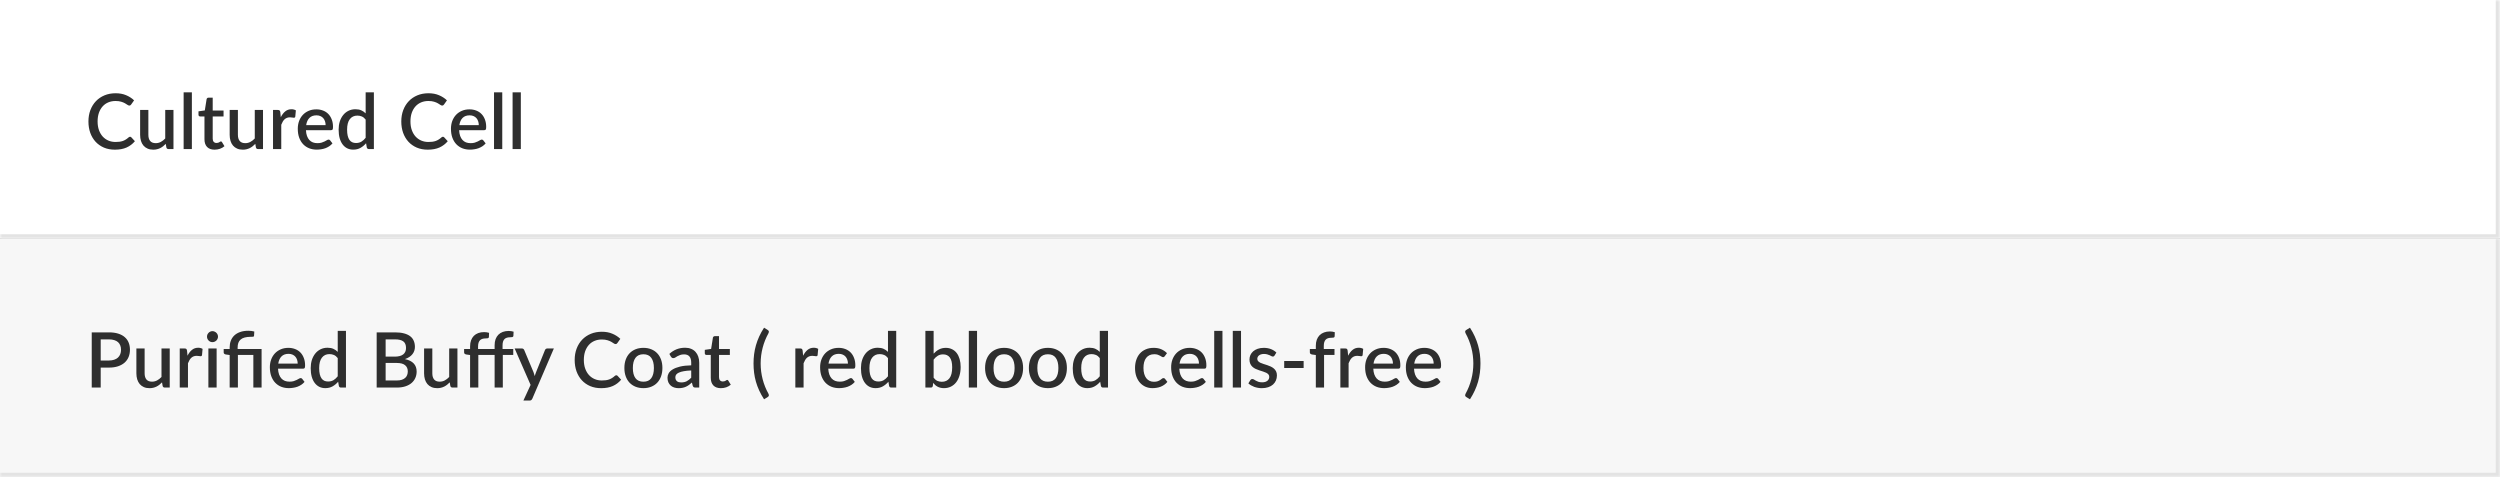 <svg width="587" height="112" viewBox="0 0 587 112" fill="none" xmlns="http://www.w3.org/2000/svg">
<rect x="0" y="0" width="587" height="112" fill="#808080" stroke="none"/>
<mask id="path-1-inside-1_27_1448" fill="white">
<path d="M0 0H587V56H0V0Z"/>
</mask>
<path d="M0 0H587V56H0V0Z" fill="white"/>
<path d="M30.539 32.111C30.653 32.111 30.752 32.156 30.836 32.246L31.673 33.155C31.145 33.791 30.497 34.283 29.729 34.631C28.961 34.973 28.043 35.144 26.975 35.144C26.027 35.144 25.169 34.982 24.401 34.658C23.639 34.328 22.988 33.872 22.448 33.29C21.908 32.702 21.491 32.003 21.197 31.193C20.909 30.383 20.765 29.492 20.765 28.52C20.765 27.548 20.918 26.657 21.224 25.847C21.536 25.031 21.971 24.332 22.529 23.75C23.093 23.162 23.765 22.706 24.545 22.382C25.331 22.058 26.195 21.896 27.137 21.896C28.073 21.896 28.898 22.049 29.612 22.355C30.332 22.655 30.956 23.057 31.484 23.561L30.791 24.542C30.743 24.608 30.686 24.665 30.62 24.713C30.554 24.761 30.464 24.785 30.35 24.785C30.23 24.785 30.092 24.731 29.936 24.623C29.786 24.509 29.591 24.386 29.351 24.254C29.117 24.116 28.82 23.993 28.46 23.885C28.106 23.771 27.662 23.714 27.128 23.714C26.51 23.714 25.943 23.822 25.427 24.038C24.911 24.254 24.467 24.569 24.095 24.983C23.723 25.397 23.432 25.901 23.222 26.495C23.018 27.089 22.916 27.764 22.916 28.52C22.916 29.282 23.024 29.963 23.24 30.563C23.456 31.157 23.753 31.661 24.131 32.075C24.509 32.483 24.953 32.795 25.463 33.011C25.973 33.227 26.522 33.335 27.11 33.335C27.47 33.335 27.791 33.317 28.073 33.281C28.361 33.239 28.625 33.176 28.865 33.092C29.105 33.002 29.33 32.891 29.54 32.759C29.756 32.627 29.969 32.465 30.179 32.273C30.299 32.165 30.419 32.111 30.539 32.111ZM40.731 25.82V35H39.562C39.303 35 39.139 34.877 39.066 34.631L38.922 33.776C38.73 33.98 38.526 34.166 38.31 34.334C38.1 34.502 37.876 34.646 37.636 34.766C37.395 34.886 37.138 34.979 36.861 35.045C36.592 35.111 36.3 35.144 35.989 35.144C35.484 35.144 35.041 35.06 34.657 34.892C34.273 34.724 33.949 34.487 33.684 34.181C33.426 33.875 33.231 33.509 33.099 33.083C32.968 32.651 32.901 32.177 32.901 31.661V25.82H34.837V31.661C34.837 32.279 34.977 32.759 35.26 33.101C35.547 33.443 35.983 33.614 36.565 33.614C36.99 33.614 37.386 33.518 37.752 33.326C38.124 33.128 38.472 32.858 38.797 32.516V25.82H40.731ZM45.052 21.68V35H43.117V21.68H45.052ZM50.384 35.144C49.622 35.144 49.034 34.931 48.62 34.505C48.212 34.073 48.008 33.467 48.008 32.687V27.341H47C46.892 27.341 46.799 27.308 46.721 27.242C46.643 27.17 46.604 27.065 46.604 26.927V26.144L48.089 25.928L48.512 23.273C48.542 23.171 48.593 23.09 48.665 23.03C48.737 22.964 48.833 22.931 48.953 22.931H49.943V25.946H52.49V27.341H49.943V32.552C49.943 32.882 50.024 33.134 50.186 33.308C50.348 33.482 50.564 33.569 50.834 33.569C50.984 33.569 51.113 33.551 51.221 33.515C51.329 33.473 51.422 33.431 51.5 33.389C51.578 33.341 51.644 33.299 51.698 33.263C51.758 33.221 51.815 33.2 51.869 33.2C51.977 33.2 52.064 33.26 52.13 33.38L52.706 34.325C52.406 34.589 52.052 34.793 51.644 34.937C51.236 35.075 50.816 35.144 50.384 35.144ZM61.755 25.82V35H60.585C60.327 35 60.162 34.877 60.09 34.631L59.946 33.776C59.754 33.98 59.55 34.166 59.334 34.334C59.124 34.502 58.899 34.646 58.659 34.766C58.419 34.886 58.161 34.979 57.885 35.045C57.615 35.111 57.324 35.144 57.012 35.144C56.508 35.144 56.064 35.06 55.68 34.892C55.296 34.724 54.972 34.487 54.708 34.181C54.45 33.875 54.255 33.509 54.123 33.083C53.991 32.651 53.925 32.177 53.925 31.661V25.82H55.86V31.661C55.86 32.279 56.001 32.759 56.283 33.101C56.571 33.443 57.006 33.614 57.588 33.614C58.014 33.614 58.41 33.518 58.776 33.326C59.148 33.128 59.496 32.858 59.82 32.516V25.82H61.755ZM65.932 27.521C66.22 26.939 66.568 26.483 66.976 26.153C67.384 25.817 67.873 25.649 68.443 25.649C68.641 25.649 68.827 25.673 69.001 25.721C69.175 25.763 69.331 25.829 69.469 25.919L69.334 27.377C69.31 27.479 69.271 27.551 69.217 27.593C69.169 27.629 69.103 27.647 69.019 27.647C68.929 27.647 68.8 27.632 68.632 27.602C68.464 27.566 68.287 27.548 68.101 27.548C67.831 27.548 67.591 27.587 67.381 27.665C67.177 27.743 66.991 27.857 66.823 28.007C66.661 28.157 66.517 28.34 66.391 28.556C66.265 28.772 66.148 29.018 66.04 29.294V35H64.105V25.82H65.23C65.434 25.82 65.575 25.859 65.653 25.937C65.731 26.009 65.785 26.138 65.815 26.324L65.932 27.521ZM76.454 29.375C76.454 29.051 76.406 28.751 76.31 28.475C76.22 28.193 76.085 27.95 75.905 27.746C75.725 27.536 75.5 27.374 75.23 27.26C74.966 27.14 74.66 27.08 74.312 27.08C73.61 27.08 73.058 27.281 72.656 27.683C72.254 28.085 71.999 28.649 71.891 29.375H76.454ZM71.837 30.563C71.861 31.085 71.942 31.538 72.08 31.922C72.218 32.3 72.401 32.615 72.629 32.867C72.863 33.119 73.139 33.308 73.457 33.434C73.781 33.554 74.141 33.614 74.537 33.614C74.915 33.614 75.242 33.572 75.518 33.488C75.794 33.398 76.034 33.302 76.238 33.2C76.442 33.092 76.616 32.996 76.76 32.912C76.904 32.822 77.036 32.777 77.156 32.777C77.312 32.777 77.432 32.837 77.516 32.957L78.065 33.668C77.837 33.938 77.579 34.166 77.291 34.352C77.003 34.538 76.697 34.691 76.373 34.811C76.049 34.925 75.716 35.006 75.374 35.054C75.032 35.108 74.699 35.135 74.375 35.135C73.739 35.135 73.148 35.03 72.602 34.82C72.062 34.604 71.591 34.289 71.189 33.875C70.793 33.461 70.481 32.948 70.253 32.336C70.031 31.724 69.92 31.019 69.92 30.221C69.92 29.585 70.019 28.991 70.217 28.439C70.421 27.887 70.709 27.407 71.081 26.999C71.459 26.591 71.915 26.27 72.449 26.036C72.989 25.796 73.598 25.676 74.276 25.676C74.84 25.676 75.362 25.769 75.842 25.955C76.322 26.135 76.736 26.402 77.084 26.756C77.432 27.11 77.702 27.545 77.894 28.061C78.092 28.571 78.191 29.153 78.191 29.807C78.191 30.107 78.158 30.308 78.092 30.41C78.026 30.512 77.906 30.563 77.732 30.563H71.837ZM85.854 28.079C85.584 27.731 85.287 27.488 84.963 27.35C84.639 27.212 84.288 27.143 83.91 27.143C83.154 27.143 82.563 27.422 82.137 27.98C81.711 28.532 81.498 29.351 81.498 30.437C81.498 31.001 81.546 31.484 81.642 31.886C81.738 32.282 81.876 32.606 82.056 32.858C82.236 33.11 82.455 33.293 82.713 33.407C82.971 33.521 83.262 33.578 83.586 33.578C84.078 33.578 84.501 33.473 84.855 33.263C85.215 33.047 85.548 32.744 85.854 32.354V28.079ZM87.789 21.68V35H86.619C86.361 35 86.196 34.877 86.124 34.631L85.953 33.632C85.569 34.082 85.131 34.445 84.639 34.721C84.153 34.997 83.586 35.135 82.938 35.135C82.422 35.135 81.954 35.033 81.534 34.829C81.114 34.619 80.754 34.316 80.454 33.92C80.154 33.524 79.92 33.035 79.752 32.453C79.59 31.865 79.509 31.193 79.509 30.437C79.509 29.753 79.599 29.12 79.779 28.538C79.965 27.956 80.229 27.452 80.571 27.026C80.913 26.594 81.327 26.258 81.813 26.018C82.305 25.772 82.854 25.649 83.46 25.649C84 25.649 84.459 25.736 84.837 25.91C85.215 26.078 85.554 26.315 85.854 26.621V21.68H87.789ZM103.998 32.111C104.112 32.111 104.211 32.156 104.295 32.246L105.132 33.155C104.604 33.791 103.956 34.283 103.188 34.631C102.42 34.973 101.502 35.144 100.434 35.144C99.486 35.144 98.628 34.982 97.86 34.658C97.098 34.328 96.447 33.872 95.907 33.29C95.367 32.702 94.95 32.003 94.656 31.193C94.368 30.383 94.224 29.492 94.224 28.52C94.224 27.548 94.377 26.657 94.683 25.847C94.995 25.031 95.43 24.332 95.988 23.75C96.552 23.162 97.224 22.706 98.004 22.382C98.79 22.058 99.654 21.896 100.596 21.896C101.532 21.896 102.357 22.049 103.071 22.355C103.791 22.655 104.415 23.057 104.943 23.561L104.25 24.542C104.202 24.608 104.145 24.665 104.079 24.713C104.013 24.761 103.923 24.785 103.809 24.785C103.689 24.785 103.551 24.731 103.395 24.623C103.245 24.509 103.05 24.386 102.81 24.254C102.576 24.116 102.279 23.993 101.919 23.885C101.565 23.771 101.121 23.714 100.587 23.714C99.969 23.714 99.402 23.822 98.886 24.038C98.37 24.254 97.926 24.569 97.554 24.983C97.182 25.397 96.891 25.901 96.681 26.495C96.477 27.089 96.375 27.764 96.375 28.52C96.375 29.282 96.483 29.963 96.699 30.563C96.915 31.157 97.212 31.661 97.59 32.075C97.968 32.483 98.412 32.795 98.922 33.011C99.432 33.227 99.981 33.335 100.569 33.335C100.929 33.335 101.25 33.317 101.532 33.281C101.82 33.239 102.084 33.176 102.324 33.092C102.564 33.002 102.789 32.891 102.999 32.759C103.215 32.627 103.428 32.465 103.638 32.273C103.758 32.165 103.878 32.111 103.998 32.111ZM112.419 29.375C112.419 29.051 112.371 28.751 112.275 28.475C112.185 28.193 112.05 27.95 111.87 27.746C111.69 27.536 111.465 27.374 111.195 27.26C110.931 27.14 110.625 27.08 110.277 27.08C109.575 27.08 109.023 27.281 108.621 27.683C108.219 28.085 107.964 28.649 107.856 29.375H112.419ZM107.802 30.563C107.826 31.085 107.907 31.538 108.045 31.922C108.183 32.3 108.366 32.615 108.594 32.867C108.828 33.119 109.104 33.308 109.422 33.434C109.746 33.554 110.106 33.614 110.502 33.614C110.88 33.614 111.207 33.572 111.483 33.488C111.759 33.398 111.999 33.302 112.203 33.2C112.407 33.092 112.581 32.996 112.725 32.912C112.869 32.822 113.001 32.777 113.121 32.777C113.277 32.777 113.397 32.837 113.481 32.957L114.03 33.668C113.802 33.938 113.544 34.166 113.256 34.352C112.968 34.538 112.662 34.691 112.338 34.811C112.014 34.925 111.681 35.006 111.339 35.054C110.997 35.108 110.664 35.135 110.34 35.135C109.704 35.135 109.113 35.03 108.567 34.82C108.027 34.604 107.556 34.289 107.154 33.875C106.758 33.461 106.446 32.948 106.218 32.336C105.996 31.724 105.885 31.019 105.885 30.221C105.885 29.585 105.984 28.991 106.182 28.439C106.386 27.887 106.674 27.407 107.046 26.999C107.424 26.591 107.88 26.27 108.414 26.036C108.954 25.796 109.563 25.676 110.241 25.676C110.805 25.676 111.327 25.769 111.807 25.955C112.287 26.135 112.701 26.402 113.049 26.756C113.397 27.11 113.667 27.545 113.859 28.061C114.057 28.571 114.156 29.153 114.156 29.807C114.156 30.107 114.123 30.308 114.057 30.41C113.991 30.512 113.871 30.563 113.697 30.563H107.802ZM117.931 21.68V35H115.996V21.68H117.931ZM122.291 21.68V35H120.356V21.68H122.291Z" fill="#2E2E2E"/>
<path d="M587 56V57H588V56H587ZM586 0V56H588V0H586ZM587 55H0V57H587V55Z" fill="#E3E3E3" mask="url(#path-1-inside-1_27_1448)"/>
<mask id="path-4-inside-2_27_1448" fill="white">
<path d="M0 56H587V112H0V56Z"/>
</mask>
<path d="M0 56H587V112H0V56Z" fill="#F7F7F7"/>
<path d="M25.571 84.646C26.039 84.646 26.45 84.586 26.804 84.466C27.164 84.346 27.461 84.178 27.695 83.962C27.935 83.74 28.115 83.473 28.235 83.161C28.355 82.849 28.415 82.501 28.415 82.117C28.415 81.739 28.355 81.4 28.235 81.1C28.121 80.8 27.947 80.545 27.713 80.335C27.479 80.125 27.182 79.966 26.822 79.858C26.468 79.744 26.051 79.687 25.571 79.687H23.645V84.646H25.571ZM25.571 78.04C26.417 78.04 27.149 78.139 27.767 78.337C28.391 78.535 28.904 78.814 29.306 79.174C29.714 79.528 30.017 79.957 30.215 80.461C30.413 80.959 30.512 81.511 30.512 82.117C30.512 82.735 30.407 83.302 30.197 83.818C29.987 84.328 29.675 84.769 29.261 85.141C28.847 85.507 28.331 85.795 27.713 86.005C27.101 86.209 26.387 86.311 25.571 86.311H23.645V91H21.539V78.04H25.571ZM39.853 81.82V91H38.683C38.425 91 38.26 90.877 38.188 90.631L38.044 89.776C37.852 89.98 37.648 90.166 37.432 90.334C37.222 90.502 36.997 90.646 36.757 90.766C36.517 90.886 36.259 90.979 35.983 91.045C35.713 91.111 35.422 91.144 35.11 91.144C34.606 91.144 34.162 91.06 33.778 90.892C33.394 90.724 33.07 90.487 32.806 90.181C32.548 89.875 32.353 89.509 32.221 89.083C32.089 88.651 32.023 88.177 32.023 87.661V81.82H33.958V87.661C33.958 88.279 34.099 88.759 34.381 89.101C34.669 89.443 35.104 89.614 35.686 89.614C36.112 89.614 36.508 89.518 36.874 89.326C37.246 89.128 37.594 88.858 37.918 88.516V81.82H39.853ZM44.029 83.521C44.317 82.939 44.665 82.483 45.073 82.153C45.481 81.817 45.97 81.649 46.54 81.649C46.738 81.649 46.924 81.673 47.098 81.721C47.272 81.763 47.428 81.829 47.566 81.919L47.431 83.377C47.407 83.479 47.368 83.551 47.314 83.593C47.266 83.629 47.2 83.647 47.116 83.647C47.026 83.647 46.897 83.632 46.729 83.602C46.561 83.566 46.384 83.548 46.198 83.548C45.928 83.548 45.688 83.587 45.478 83.665C45.274 83.743 45.088 83.857 44.92 84.007C44.758 84.157 44.614 84.34 44.488 84.556C44.362 84.772 44.245 85.018 44.137 85.294V91H42.202V81.82H43.327C43.531 81.82 43.672 81.859 43.75 81.937C43.828 82.009 43.882 82.138 43.912 82.324L44.029 83.521ZM50.863 81.82V91H48.928V81.82H50.863ZM51.187 79.048C51.187 79.222 51.151 79.387 51.079 79.543C51.013 79.699 50.92 79.837 50.8 79.957C50.68 80.071 50.539 80.164 50.377 80.236C50.221 80.302 50.053 80.335 49.873 80.335C49.699 80.335 49.534 80.302 49.378 80.236C49.228 80.164 49.096 80.071 48.982 79.957C48.868 79.837 48.775 79.699 48.703 79.543C48.637 79.387 48.604 79.222 48.604 79.048C48.604 78.868 48.637 78.7 48.703 78.544C48.775 78.388 48.868 78.253 48.982 78.139C49.096 78.019 49.228 77.926 49.378 77.86C49.534 77.788 49.699 77.752 49.873 77.752C50.053 77.752 50.221 77.788 50.377 77.86C50.539 77.926 50.68 78.019 50.8 78.139C50.92 78.253 51.013 78.388 51.079 78.544C51.151 78.7 51.187 78.868 51.187 79.048ZM53.924 91V83.359L53.024 83.233C52.874 83.203 52.751 83.149 52.655 83.071C52.565 82.993 52.52 82.882 52.52 82.738V81.946H53.924V81.559C53.924 80.995 54.014 80.476 54.194 80.002C54.374 79.528 54.647 79.117 55.013 78.769C55.379 78.421 55.835 78.151 56.381 77.959C56.933 77.761 57.578 77.662 58.316 77.662C58.556 77.662 58.802 77.677 59.054 77.707C59.312 77.737 59.531 77.782 59.711 77.842L59.648 78.85C59.636 78.976 59.561 79.048 59.423 79.066C59.285 79.078 59.102 79.084 58.874 79.084C58.316 79.084 57.842 79.138 57.452 79.246C57.062 79.348 56.744 79.507 56.498 79.723C56.252 79.933 56.072 80.197 55.958 80.515C55.85 80.827 55.796 81.193 55.796 81.613V81.946H61.421V91H59.486V83.341H55.859V91H53.924ZM69.897 85.375C69.897 85.051 69.849 84.751 69.753 84.475C69.663 84.193 69.528 83.95 69.348 83.746C69.168 83.536 68.943 83.374 68.673 83.26C68.409 83.14 68.103 83.08 67.755 83.08C67.053 83.08 66.501 83.281 66.099 83.683C65.697 84.085 65.442 84.649 65.334 85.375H69.897ZM65.28 86.563C65.304 87.085 65.385 87.538 65.523 87.922C65.661 88.3 65.844 88.615 66.072 88.867C66.306 89.119 66.582 89.308 66.9 89.434C67.224 89.554 67.584 89.614 67.98 89.614C68.358 89.614 68.685 89.572 68.961 89.488C69.237 89.398 69.477 89.302 69.681 89.2C69.885 89.092 70.059 88.996 70.203 88.912C70.347 88.822 70.479 88.777 70.599 88.777C70.755 88.777 70.875 88.837 70.959 88.957L71.508 89.668C71.28 89.938 71.022 90.166 70.734 90.352C70.446 90.538 70.14 90.691 69.816 90.811C69.492 90.925 69.159 91.006 68.817 91.054C68.475 91.108 68.142 91.135 67.818 91.135C67.182 91.135 66.591 91.03 66.045 90.82C65.505 90.604 65.034 90.289 64.632 89.875C64.236 89.461 63.924 88.948 63.696 88.336C63.474 87.724 63.363 87.019 63.363 86.221C63.363 85.585 63.462 84.991 63.66 84.439C63.864 83.887 64.152 83.407 64.524 82.999C64.902 82.591 65.358 82.27 65.892 82.036C66.432 81.796 67.041 81.676 67.719 81.676C68.283 81.676 68.805 81.769 69.285 81.955C69.765 82.135 70.179 82.402 70.527 82.756C70.875 83.11 71.145 83.545 71.337 84.061C71.535 84.571 71.634 85.153 71.634 85.807C71.634 86.107 71.601 86.308 71.535 86.41C71.469 86.512 71.349 86.563 71.175 86.563H65.28ZM79.298 84.079C79.028 83.731 78.731 83.488 78.407 83.35C78.083 83.212 77.732 83.143 77.354 83.143C76.598 83.143 76.007 83.422 75.581 83.98C75.155 84.532 74.942 85.351 74.942 86.437C74.942 87.001 74.99 87.484 75.086 87.886C75.182 88.282 75.32 88.606 75.5 88.858C75.68 89.11 75.899 89.293 76.157 89.407C76.415 89.521 76.706 89.578 77.03 89.578C77.522 89.578 77.945 89.473 78.299 89.263C78.659 89.047 78.992 88.744 79.298 88.354V84.079ZM81.233 77.68V91H80.063C79.805 91 79.64 90.877 79.568 90.631L79.397 89.632C79.013 90.082 78.575 90.445 78.083 90.721C77.597 90.997 77.03 91.135 76.382 91.135C75.866 91.135 75.398 91.033 74.978 90.829C74.558 90.619 74.198 90.316 73.898 89.92C73.598 89.524 73.364 89.035 73.196 88.453C73.034 87.865 72.953 87.193 72.953 86.437C72.953 85.753 73.043 85.12 73.223 84.538C73.409 83.956 73.673 83.452 74.015 83.026C74.357 82.594 74.771 82.258 75.257 82.018C75.749 81.772 76.298 81.649 76.904 81.649C77.444 81.649 77.903 81.736 78.281 81.91C78.659 82.078 78.998 82.315 79.298 82.621V77.68H81.233ZM93.157 89.335C93.631 89.335 94.03 89.281 94.354 89.173C94.684 89.059 94.951 88.906 95.155 88.714C95.365 88.522 95.515 88.297 95.605 88.039C95.701 87.775 95.749 87.493 95.749 87.193C95.749 86.581 95.539 86.101 95.119 85.753C94.705 85.399 94.048 85.222 93.148 85.222H90.547V89.335H93.157ZM90.547 79.687V83.737H92.653C93.553 83.737 94.225 83.563 94.669 83.215C95.113 82.867 95.335 82.366 95.335 81.712C95.335 80.998 95.125 80.482 94.705 80.164C94.291 79.846 93.64 79.687 92.752 79.687H90.547ZM92.752 78.04C93.58 78.04 94.288 78.121 94.876 78.283C95.464 78.439 95.947 78.664 96.325 78.958C96.703 79.252 96.979 79.612 97.153 80.038C97.333 80.458 97.423 80.932 97.423 81.46C97.423 81.766 97.375 82.063 97.279 82.351C97.189 82.633 97.045 82.9 96.847 83.152C96.655 83.398 96.412 83.62 96.118 83.818C95.824 84.016 95.476 84.181 95.074 84.313C96.91 84.703 97.828 85.678 97.828 87.238C97.828 87.79 97.723 88.297 97.513 88.759C97.309 89.215 97.009 89.611 96.613 89.947C96.223 90.277 95.74 90.535 95.164 90.721C94.588 90.907 93.931 91 93.193 91H88.441V78.04H92.752ZM107.405 81.82V91H106.235C105.977 91 105.812 90.877 105.74 90.631L105.596 89.776C105.404 89.98 105.2 90.166 104.984 90.334C104.774 90.502 104.549 90.646 104.309 90.766C104.069 90.886 103.811 90.979 103.535 91.045C103.265 91.111 102.974 91.144 102.662 91.144C102.158 91.144 101.714 91.06 101.33 90.892C100.946 90.724 100.622 90.487 100.358 90.181C100.1 89.875 99.905 89.509 99.773 89.083C99.641 88.651 99.575 88.177 99.575 87.661V81.82H101.51V87.661C101.51 88.279 101.651 88.759 101.933 89.101C102.221 89.443 102.656 89.614 103.238 89.614C103.664 89.614 104.06 89.518 104.426 89.326C104.798 89.128 105.146 88.858 105.47 88.516V81.82H107.405ZM110.376 91V83.359L109.476 83.233C109.326 83.203 109.203 83.149 109.107 83.071C109.017 82.993 108.972 82.882 108.972 82.738V81.946H110.376V81.325C110.376 80.797 110.451 80.326 110.601 79.912C110.757 79.498 110.976 79.147 111.258 78.859C111.546 78.571 111.894 78.352 112.302 78.202C112.71 78.052 113.169 77.977 113.679 77.977C113.889 77.977 114.087 77.992 114.273 78.022C114.465 78.052 114.651 78.094 114.831 78.148L114.795 79.129C114.783 79.285 114.702 79.381 114.552 79.417C114.408 79.447 114.225 79.462 114.003 79.462C113.733 79.462 113.49 79.495 113.274 79.561C113.058 79.621 112.872 79.726 112.716 79.876C112.566 80.026 112.449 80.224 112.365 80.47C112.287 80.716 112.248 81.019 112.248 81.379V81.946H116.136V81.055C116.136 80.527 116.211 80.056 116.361 79.642C116.517 79.228 116.736 78.877 117.018 78.589C117.306 78.301 117.654 78.082 118.062 77.932C118.47 77.782 118.926 77.707 119.43 77.707C119.64 77.707 119.841 77.722 120.033 77.752C120.225 77.782 120.411 77.824 120.591 77.878L120.546 78.859C120.534 79.015 120.453 79.111 120.303 79.147C120.159 79.177 119.976 79.192 119.754 79.192C119.484 79.192 119.241 79.225 119.025 79.291C118.809 79.351 118.623 79.456 118.467 79.606C118.317 79.756 118.2 79.954 118.116 80.2C118.038 80.446 117.999 80.749 117.999 81.109V81.946H120.51V83.341H118.062V91H116.136V83.341H112.311V91H110.376ZM130.047 81.82L124.989 93.61C124.923 93.748 124.842 93.856 124.746 93.934C124.656 94.012 124.515 94.051 124.323 94.051H122.892L124.584 90.379L120.84 81.82H122.523C122.685 81.82 122.808 81.859 122.892 81.937C122.982 82.009 123.048 82.096 123.09 82.198L125.277 87.409C125.331 87.559 125.379 87.709 125.421 87.859C125.469 88.003 125.514 88.153 125.556 88.309C125.604 88.153 125.652 88 125.7 87.85C125.748 87.7 125.802 87.55 125.862 87.4L127.959 82.198C128.001 82.09 128.07 82 128.166 81.928C128.268 81.856 128.379 81.82 128.499 81.82H130.047ZM144.709 88.111C144.823 88.111 144.922 88.156 145.006 88.246L145.843 89.155C145.315 89.791 144.667 90.283 143.899 90.631C143.131 90.973 142.213 91.144 141.145 91.144C140.197 91.144 139.339 90.982 138.571 90.658C137.809 90.328 137.158 89.872 136.618 89.29C136.078 88.702 135.661 88.003 135.367 87.193C135.079 86.383 134.935 85.492 134.935 84.52C134.935 83.548 135.088 82.657 135.394 81.847C135.706 81.031 136.141 80.332 136.699 79.75C137.263 79.162 137.935 78.706 138.715 78.382C139.501 78.058 140.365 77.896 141.307 77.896C142.243 77.896 143.068 78.049 143.782 78.355C144.502 78.655 145.126 79.057 145.654 79.561L144.961 80.542C144.913 80.608 144.856 80.665 144.79 80.713C144.724 80.761 144.634 80.785 144.52 80.785C144.4 80.785 144.262 80.731 144.106 80.623C143.956 80.509 143.761 80.386 143.521 80.254C143.287 80.116 142.99 79.993 142.63 79.885C142.276 79.771 141.832 79.714 141.298 79.714C140.68 79.714 140.113 79.822 139.597 80.038C139.081 80.254 138.637 80.569 138.265 80.983C137.893 81.397 137.602 81.901 137.392 82.495C137.188 83.089 137.086 83.764 137.086 84.52C137.086 85.282 137.194 85.963 137.41 86.563C137.626 87.157 137.923 87.661 138.301 88.075C138.679 88.483 139.123 88.795 139.633 89.011C140.143 89.227 140.692 89.335 141.28 89.335C141.64 89.335 141.961 89.317 142.243 89.281C142.531 89.239 142.795 89.176 143.035 89.092C143.275 89.002 143.5 88.891 143.71 88.759C143.926 88.627 144.139 88.465 144.349 88.273C144.469 88.165 144.589 88.111 144.709 88.111ZM151.078 81.676C151.756 81.676 152.368 81.787 152.914 82.009C153.466 82.231 153.934 82.546 154.318 82.954C154.708 83.362 155.008 83.857 155.218 84.439C155.428 85.021 155.533 85.675 155.533 86.401C155.533 87.127 155.428 87.781 155.218 88.363C155.008 88.945 154.708 89.443 154.318 89.857C153.934 90.265 153.466 90.58 152.914 90.802C152.368 91.024 151.756 91.135 151.078 91.135C150.394 91.135 149.776 91.024 149.224 90.802C148.678 90.58 148.21 90.265 147.82 89.857C147.43 89.443 147.13 88.945 146.92 88.363C146.71 87.781 146.605 87.127 146.605 86.401C146.605 85.675 146.71 85.021 146.92 84.439C147.13 83.857 147.43 83.362 147.82 82.954C148.21 82.546 148.678 82.231 149.224 82.009C149.776 81.787 150.394 81.676 151.078 81.676ZM151.078 89.623C151.906 89.623 152.521 89.347 152.923 88.795C153.331 88.237 153.535 87.442 153.535 86.41C153.535 85.378 153.331 84.583 152.923 84.025C152.521 83.461 151.906 83.179 151.078 83.179C150.238 83.179 149.614 83.461 149.206 84.025C148.798 84.583 148.594 85.378 148.594 86.41C148.594 87.442 148.798 88.237 149.206 88.795C149.614 89.347 150.238 89.623 151.078 89.623ZM162.297 86.986C161.607 87.01 161.025 87.067 160.551 87.157C160.077 87.241 159.693 87.352 159.399 87.49C159.105 87.622 158.892 87.781 158.76 87.967C158.634 88.153 158.571 88.357 158.571 88.579C158.571 88.795 158.604 88.981 158.67 89.137C158.742 89.287 158.838 89.413 158.958 89.515C159.084 89.611 159.228 89.683 159.39 89.731C159.558 89.773 159.741 89.794 159.939 89.794C160.443 89.794 160.875 89.701 161.235 89.515C161.601 89.323 161.955 89.047 162.297 88.687V86.986ZM157.167 83.098C158.205 82.132 159.441 81.649 160.875 81.649C161.403 81.649 161.871 81.736 162.279 81.91C162.693 82.078 163.038 82.318 163.314 82.63C163.596 82.942 163.809 83.314 163.953 83.746C164.103 84.172 164.178 84.646 164.178 85.168V91H163.314C163.128 91 162.987 90.973 162.891 90.919C162.795 90.859 162.714 90.742 162.648 90.568L162.459 89.821C162.225 90.031 161.994 90.22 161.766 90.388C161.538 90.55 161.301 90.688 161.055 90.802C160.815 90.916 160.554 91 160.272 91.054C159.996 91.114 159.69 91.144 159.354 91.144C158.982 91.144 158.634 91.093 158.31 90.991C157.992 90.889 157.716 90.736 157.482 90.532C157.248 90.322 157.062 90.064 156.924 89.758C156.792 89.452 156.726 89.092 156.726 88.678C156.726 88.324 156.819 87.979 157.005 87.643C157.197 87.307 157.509 87.007 157.941 86.743C158.379 86.473 158.952 86.251 159.66 86.077C160.374 85.903 161.253 85.804 162.297 85.78V85.168C162.297 84.508 162.156 84.016 161.874 83.692C161.592 83.368 161.178 83.206 160.632 83.206C160.26 83.206 159.948 83.254 159.696 83.35C159.444 83.44 159.225 83.539 159.039 83.647C158.853 83.755 158.688 83.857 158.544 83.953C158.4 84.043 158.247 84.088 158.085 84.088C157.953 84.088 157.839 84.055 157.743 83.989C157.653 83.917 157.578 83.83 157.518 83.728L157.167 83.098ZM169.265 91.144C168.503 91.144 167.915 90.931 167.501 90.505C167.093 90.073 166.889 89.467 166.889 88.687V83.341H165.881C165.773 83.341 165.68 83.308 165.602 83.242C165.524 83.17 165.485 83.065 165.485 82.927V82.144L166.97 81.928L167.393 79.273C167.423 79.171 167.474 79.09 167.546 79.03C167.618 78.964 167.714 78.931 167.834 78.931H168.824V81.946H171.371V83.341H168.824V88.552C168.824 88.882 168.905 89.134 169.067 89.308C169.229 89.482 169.445 89.569 169.715 89.569C169.865 89.569 169.994 89.551 170.102 89.515C170.21 89.473 170.303 89.431 170.381 89.389C170.459 89.341 170.525 89.299 170.579 89.263C170.639 89.221 170.696 89.2 170.75 89.2C170.858 89.2 170.945 89.26 171.011 89.38L171.587 90.325C171.287 90.589 170.933 90.793 170.525 90.937C170.117 91.075 169.697 91.144 169.265 91.144ZM178.602 85.348C178.602 86.608 178.758 87.841 179.07 89.047C179.382 90.247 179.835 91.378 180.429 92.44C180.483 92.548 180.516 92.644 180.528 92.728C180.54 92.812 180.534 92.884 180.51 92.944C180.486 93.01 180.45 93.064 180.402 93.106C180.36 93.148 180.312 93.187 180.258 93.223L179.403 93.754C178.953 93.064 178.572 92.377 178.26 91.693C177.948 91.015 177.693 90.331 177.495 89.641C177.297 88.945 177.153 88.243 177.063 87.535C176.973 86.821 176.928 86.092 176.928 85.348C176.928 84.61 176.973 83.887 177.063 83.179C177.153 82.465 177.297 81.763 177.495 81.073C177.693 80.377 177.948 79.687 178.26 79.003C178.572 78.319 178.953 77.632 179.403 76.942L180.258 77.473C180.312 77.509 180.36 77.548 180.402 77.59C180.45 77.632 180.486 77.686 180.51 77.752C180.534 77.812 180.54 77.884 180.528 77.968C180.516 78.052 180.483 78.148 180.429 78.256C179.835 79.324 179.382 80.458 179.07 81.658C178.758 82.858 178.602 84.088 178.602 85.348ZM188.574 83.521C188.862 82.939 189.21 82.483 189.618 82.153C190.026 81.817 190.515 81.649 191.085 81.649C191.283 81.649 191.469 81.673 191.643 81.721C191.817 81.763 191.973 81.829 192.111 81.919L191.976 83.377C191.952 83.479 191.913 83.551 191.859 83.593C191.811 83.629 191.745 83.647 191.661 83.647C191.571 83.647 191.442 83.632 191.274 83.602C191.106 83.566 190.929 83.548 190.743 83.548C190.473 83.548 190.233 83.587 190.023 83.665C189.819 83.743 189.633 83.857 189.465 84.007C189.303 84.157 189.159 84.34 189.033 84.556C188.907 84.772 188.79 85.018 188.682 85.294V91H186.747V81.82H187.872C188.076 81.82 188.217 81.859 188.295 81.937C188.373 82.009 188.427 82.138 188.457 82.324L188.574 83.521ZM199.096 85.375C199.096 85.051 199.048 84.751 198.952 84.475C198.862 84.193 198.727 83.95 198.547 83.746C198.367 83.536 198.142 83.374 197.872 83.26C197.608 83.14 197.302 83.08 196.954 83.08C196.252 83.08 195.7 83.281 195.298 83.683C194.896 84.085 194.641 84.649 194.533 85.375H199.096ZM194.479 86.563C194.503 87.085 194.584 87.538 194.722 87.922C194.86 88.3 195.043 88.615 195.271 88.867C195.505 89.119 195.781 89.308 196.099 89.434C196.423 89.554 196.783 89.614 197.179 89.614C197.557 89.614 197.884 89.572 198.16 89.488C198.436 89.398 198.676 89.302 198.88 89.2C199.084 89.092 199.258 88.996 199.402 88.912C199.546 88.822 199.678 88.777 199.798 88.777C199.954 88.777 200.074 88.837 200.158 88.957L200.707 89.668C200.479 89.938 200.221 90.166 199.933 90.352C199.645 90.538 199.339 90.691 199.015 90.811C198.691 90.925 198.358 91.006 198.016 91.054C197.674 91.108 197.341 91.135 197.017 91.135C196.381 91.135 195.79 91.03 195.244 90.82C194.704 90.604 194.233 90.289 193.831 89.875C193.435 89.461 193.123 88.948 192.895 88.336C192.673 87.724 192.562 87.019 192.562 86.221C192.562 85.585 192.661 84.991 192.859 84.439C193.063 83.887 193.351 83.407 193.723 82.999C194.101 82.591 194.557 82.27 195.091 82.036C195.631 81.796 196.24 81.676 196.918 81.676C197.482 81.676 198.004 81.769 198.484 81.955C198.964 82.135 199.378 82.402 199.726 82.756C200.074 83.11 200.344 83.545 200.536 84.061C200.734 84.571 200.833 85.153 200.833 85.807C200.833 86.107 200.8 86.308 200.734 86.41C200.668 86.512 200.548 86.563 200.374 86.563H194.479ZM208.497 84.079C208.227 83.731 207.93 83.488 207.606 83.35C207.282 83.212 206.931 83.143 206.553 83.143C205.797 83.143 205.206 83.422 204.78 83.98C204.354 84.532 204.141 85.351 204.141 86.437C204.141 87.001 204.189 87.484 204.285 87.886C204.381 88.282 204.519 88.606 204.699 88.858C204.879 89.11 205.098 89.293 205.356 89.407C205.614 89.521 205.905 89.578 206.229 89.578C206.721 89.578 207.144 89.473 207.498 89.263C207.858 89.047 208.191 88.744 208.497 88.354V84.079ZM210.432 77.68V91H209.262C209.004 91 208.839 90.877 208.767 90.631L208.596 89.632C208.212 90.082 207.774 90.445 207.282 90.721C206.796 90.997 206.229 91.135 205.581 91.135C205.065 91.135 204.597 91.033 204.177 90.829C203.757 90.619 203.397 90.316 203.097 89.92C202.797 89.524 202.563 89.035 202.395 88.453C202.233 87.865 202.152 87.193 202.152 86.437C202.152 85.753 202.242 85.12 202.422 84.538C202.608 83.956 202.872 83.452 203.214 83.026C203.556 82.594 203.97 82.258 204.456 82.018C204.948 81.772 205.497 81.649 206.103 81.649C206.643 81.649 207.102 81.736 207.48 81.91C207.858 82.078 208.197 82.315 208.497 82.621V77.68H210.432ZM219.216 88.696C219.486 89.044 219.78 89.29 220.098 89.434C220.422 89.572 220.773 89.641 221.151 89.641C221.913 89.641 222.507 89.365 222.933 88.813C223.359 88.261 223.572 87.406 223.572 86.248C223.572 85.192 223.386 84.421 223.014 83.935C222.648 83.449 222.123 83.206 221.439 83.206C220.965 83.206 220.551 83.314 220.197 83.53C219.849 83.74 219.522 84.043 219.216 84.439V88.696ZM219.216 83.035C219.594 82.621 220.017 82.291 220.485 82.045C220.953 81.799 221.487 81.676 222.087 81.676C222.621 81.676 223.101 81.781 223.527 81.991C223.959 82.195 224.325 82.492 224.625 82.882C224.925 83.272 225.156 83.746 225.318 84.304C225.48 84.856 225.561 85.48 225.561 86.176C225.561 86.92 225.468 87.598 225.282 88.21C225.102 88.816 224.841 89.338 224.499 89.776C224.157 90.208 223.743 90.544 223.257 90.784C222.771 91.018 222.228 91.135 221.628 91.135C221.334 91.135 221.067 91.105 220.827 91.045C220.587 90.991 220.365 90.91 220.161 90.802C219.957 90.694 219.768 90.565 219.594 90.415C219.426 90.265 219.264 90.094 219.108 89.902L219.027 90.613C218.997 90.751 218.943 90.85 218.865 90.91C218.787 90.97 218.679 91 218.541 91H217.281V77.68H219.216V83.035ZM229.412 77.68V91H227.477V77.68H229.412ZM235.769 81.676C236.447 81.676 237.059 81.787 237.605 82.009C238.157 82.231 238.625 82.546 239.009 82.954C239.399 83.362 239.699 83.857 239.909 84.439C240.119 85.021 240.224 85.675 240.224 86.401C240.224 87.127 240.119 87.781 239.909 88.363C239.699 88.945 239.399 89.443 239.009 89.857C238.625 90.265 238.157 90.58 237.605 90.802C237.059 91.024 236.447 91.135 235.769 91.135C235.085 91.135 234.467 91.024 233.915 90.802C233.369 90.58 232.901 90.265 232.511 89.857C232.121 89.443 231.821 88.945 231.611 88.363C231.401 87.781 231.296 87.127 231.296 86.401C231.296 85.675 231.401 85.021 231.611 84.439C231.821 83.857 232.121 83.362 232.511 82.954C232.901 82.546 233.369 82.231 233.915 82.009C234.467 81.787 235.085 81.676 235.769 81.676ZM235.769 89.623C236.597 89.623 237.212 89.347 237.614 88.795C238.022 88.237 238.226 87.442 238.226 86.41C238.226 85.378 238.022 84.583 237.614 84.025C237.212 83.461 236.597 83.179 235.769 83.179C234.929 83.179 234.305 83.461 233.897 84.025C233.489 84.583 233.285 85.378 233.285 86.41C233.285 87.442 233.489 88.237 233.897 88.795C234.305 89.347 234.929 89.623 235.769 89.623ZM246.052 81.676C246.73 81.676 247.342 81.787 247.888 82.009C248.44 82.231 248.908 82.546 249.292 82.954C249.682 83.362 249.982 83.857 250.192 84.439C250.402 85.021 250.507 85.675 250.507 86.401C250.507 87.127 250.402 87.781 250.192 88.363C249.982 88.945 249.682 89.443 249.292 89.857C248.908 90.265 248.44 90.58 247.888 90.802C247.342 91.024 246.73 91.135 246.052 91.135C245.368 91.135 244.75 91.024 244.198 90.802C243.652 90.58 243.184 90.265 242.794 89.857C242.404 89.443 242.104 88.945 241.894 88.363C241.684 87.781 241.579 87.127 241.579 86.401C241.579 85.675 241.684 85.021 241.894 84.439C242.104 83.857 242.404 83.362 242.794 82.954C243.184 82.546 243.652 82.231 244.198 82.009C244.75 81.787 245.368 81.676 246.052 81.676ZM246.052 89.623C246.88 89.623 247.495 89.347 247.897 88.795C248.305 88.237 248.509 87.442 248.509 86.41C248.509 85.378 248.305 84.583 247.897 84.025C247.495 83.461 246.88 83.179 246.052 83.179C245.212 83.179 244.588 83.461 244.18 84.025C243.772 84.583 243.568 85.378 243.568 86.41C243.568 87.442 243.772 88.237 244.18 88.795C244.588 89.347 245.212 89.623 246.052 89.623ZM258.226 84.079C257.956 83.731 257.659 83.488 257.335 83.35C257.011 83.212 256.66 83.143 256.282 83.143C255.526 83.143 254.935 83.422 254.509 83.98C254.083 84.532 253.87 85.351 253.87 86.437C253.87 87.001 253.918 87.484 254.014 87.886C254.11 88.282 254.248 88.606 254.428 88.858C254.608 89.11 254.827 89.293 255.085 89.407C255.343 89.521 255.634 89.578 255.958 89.578C256.45 89.578 256.873 89.473 257.227 89.263C257.587 89.047 257.92 88.744 258.226 88.354V84.079ZM260.161 77.68V91H258.991C258.733 91 258.568 90.877 258.496 90.631L258.325 89.632C257.941 90.082 257.503 90.445 257.011 90.721C256.525 90.997 255.958 91.135 255.31 91.135C254.794 91.135 254.326 91.033 253.906 90.829C253.486 90.619 253.126 90.316 252.826 89.92C252.526 89.524 252.292 89.035 252.124 88.453C251.962 87.865 251.881 87.193 251.881 86.437C251.881 85.753 251.971 85.12 252.151 84.538C252.337 83.956 252.601 83.452 252.943 83.026C253.285 82.594 253.699 82.258 254.185 82.018C254.677 81.772 255.226 81.649 255.832 81.649C256.372 81.649 256.831 81.736 257.209 81.91C257.587 82.078 257.926 82.315 258.226 82.621V77.68H260.161ZM273.498 83.62C273.438 83.698 273.381 83.758 273.327 83.8C273.273 83.842 273.195 83.863 273.093 83.863C272.991 83.863 272.883 83.827 272.769 83.755C272.661 83.683 272.529 83.605 272.373 83.521C272.223 83.431 272.04 83.35 271.824 83.278C271.608 83.206 271.338 83.17 271.014 83.17C270.594 83.17 270.225 83.245 269.907 83.395C269.595 83.545 269.331 83.761 269.115 84.043C268.905 84.319 268.746 84.658 268.638 85.06C268.536 85.456 268.485 85.903 268.485 86.401C268.485 86.917 268.542 87.376 268.656 87.778C268.77 88.18 268.932 88.519 269.142 88.795C269.358 89.071 269.616 89.281 269.916 89.425C270.222 89.569 270.564 89.641 270.942 89.641C271.314 89.641 271.617 89.596 271.851 89.506C272.085 89.416 272.28 89.317 272.436 89.209C272.592 89.101 272.724 89.002 272.832 88.912C272.946 88.822 273.066 88.777 273.192 88.777C273.348 88.777 273.468 88.837 273.552 88.957L274.101 89.668C273.879 89.938 273.633 90.166 273.363 90.352C273.093 90.538 272.808 90.691 272.508 90.811C272.208 90.925 271.896 91.006 271.572 91.054C271.248 91.108 270.921 91.135 270.591 91.135C270.021 91.135 269.487 91.03 268.989 90.82C268.497 90.604 268.065 90.295 267.693 89.893C267.327 89.485 267.036 88.99 266.82 88.408C266.61 87.82 266.505 87.151 266.505 86.401C266.505 85.723 266.601 85.096 266.793 84.52C266.985 83.938 267.264 83.437 267.63 83.017C268.002 82.597 268.461 82.27 269.007 82.036C269.553 81.796 270.183 81.676 270.897 81.676C271.563 81.676 272.148 81.784 272.652 82C273.162 82.216 273.615 82.522 274.011 82.918L273.498 83.62ZM281.52 85.375C281.52 85.051 281.472 84.751 281.376 84.475C281.286 84.193 281.151 83.95 280.971 83.746C280.791 83.536 280.566 83.374 280.296 83.26C280.032 83.14 279.726 83.08 279.378 83.08C278.676 83.08 278.124 83.281 277.722 83.683C277.32 84.085 277.065 84.649 276.957 85.375H281.52ZM276.903 86.563C276.927 87.085 277.008 87.538 277.146 87.922C277.284 88.3 277.467 88.615 277.695 88.867C277.929 89.119 278.205 89.308 278.523 89.434C278.847 89.554 279.207 89.614 279.603 89.614C279.981 89.614 280.308 89.572 280.584 89.488C280.86 89.398 281.1 89.302 281.304 89.2C281.508 89.092 281.682 88.996 281.826 88.912C281.97 88.822 282.102 88.777 282.222 88.777C282.378 88.777 282.498 88.837 282.582 88.957L283.131 89.668C282.903 89.938 282.645 90.166 282.357 90.352C282.069 90.538 281.763 90.691 281.439 90.811C281.115 90.925 280.782 91.006 280.44 91.054C280.098 91.108 279.765 91.135 279.441 91.135C278.805 91.135 278.214 91.03 277.668 90.82C277.128 90.604 276.657 90.289 276.255 89.875C275.859 89.461 275.547 88.948 275.319 88.336C275.097 87.724 274.986 87.019 274.986 86.221C274.986 85.585 275.085 84.991 275.283 84.439C275.487 83.887 275.775 83.407 276.147 82.999C276.525 82.591 276.981 82.27 277.515 82.036C278.055 81.796 278.664 81.676 279.342 81.676C279.906 81.676 280.428 81.769 280.908 81.955C281.388 82.135 281.802 82.402 282.15 82.756C282.498 83.11 282.768 83.545 282.96 84.061C283.158 84.571 283.257 85.153 283.257 85.807C283.257 86.107 283.224 86.308 283.158 86.41C283.092 86.512 282.972 86.563 282.798 86.563H276.903ZM287.033 77.68V91H285.098V77.68H287.033ZM291.392 77.68V91H289.457V77.68H291.392ZM299.262 83.485C299.214 83.569 299.16 83.629 299.1 83.665C299.04 83.701 298.965 83.719 298.875 83.719C298.773 83.719 298.662 83.689 298.542 83.629C298.422 83.563 298.281 83.491 298.119 83.413C297.957 83.335 297.765 83.266 297.543 83.206C297.327 83.14 297.072 83.107 296.778 83.107C296.538 83.107 296.319 83.137 296.121 83.197C295.929 83.251 295.764 83.332 295.626 83.44C295.494 83.542 295.392 83.665 295.32 83.809C295.248 83.947 295.212 84.097 295.212 84.259C295.212 84.475 295.278 84.655 295.41 84.799C295.542 84.943 295.716 85.069 295.932 85.177C296.148 85.279 296.394 85.372 296.67 85.456C296.946 85.54 297.228 85.63 297.516 85.726C297.804 85.822 298.086 85.933 298.362 86.059C298.638 86.185 298.884 86.341 299.1 86.527C299.316 86.707 299.49 86.929 299.622 87.193C299.754 87.451 299.82 87.766 299.82 88.138C299.82 88.57 299.742 88.969 299.586 89.335C299.43 89.701 299.202 90.019 298.902 90.289C298.602 90.559 298.227 90.769 297.777 90.919C297.333 91.069 296.823 91.144 296.247 91.144C295.929 91.144 295.62 91.114 295.32 91.054C295.026 91 294.744 90.925 294.474 90.829C294.21 90.727 293.961 90.607 293.727 90.469C293.499 90.331 293.295 90.181 293.115 90.019L293.565 89.281C293.619 89.191 293.685 89.122 293.763 89.074C293.847 89.02 293.949 88.993 294.069 88.993C294.195 88.993 294.318 89.035 294.438 89.119C294.564 89.197 294.708 89.284 294.87 89.38C295.038 89.476 295.239 89.566 295.473 89.65C295.707 89.728 295.998 89.767 296.346 89.767C296.634 89.767 296.883 89.734 297.093 89.668C297.303 89.596 297.477 89.5 297.615 89.38C297.753 89.26 297.855 89.125 297.921 88.975C297.987 88.819 298.02 88.654 298.02 88.48C298.02 88.246 297.954 88.054 297.822 87.904C297.69 87.754 297.513 87.625 297.291 87.517C297.075 87.409 296.826 87.313 296.544 87.229C296.268 87.145 295.986 87.055 295.698 86.959C295.41 86.863 295.125 86.752 294.843 86.626C294.567 86.5 294.318 86.341 294.096 86.149C293.88 85.951 293.706 85.714 293.574 85.438C293.442 85.156 293.376 84.814 293.376 84.412C293.376 84.046 293.448 83.698 293.592 83.368C293.742 83.038 293.958 82.747 294.24 82.495C294.528 82.243 294.879 82.045 295.293 81.901C295.713 81.751 296.196 81.676 296.742 81.676C297.36 81.676 297.921 81.775 298.425 81.973C298.929 82.171 299.352 82.441 299.694 82.783L299.262 83.485ZM301.53 84.763H306.093V86.401H301.53V84.763ZM308.956 91V83.359L308.056 83.233C307.906 83.203 307.783 83.149 307.687 83.071C307.597 82.993 307.552 82.882 307.552 82.738V81.946H308.956V81.172C308.956 80.65 309.031 80.182 309.181 79.768C309.337 79.354 309.556 79.003 309.838 78.715C310.126 78.427 310.474 78.208 310.882 78.058C311.29 77.902 311.749 77.824 312.259 77.824C312.469 77.824 312.667 77.839 312.853 77.869C313.045 77.899 313.231 77.944 313.411 78.004L313.375 78.976C313.363 79.138 313.282 79.234 313.132 79.264C312.988 79.294 312.805 79.309 312.583 79.309C312.313 79.309 312.07 79.342 311.854 79.408C311.638 79.468 311.452 79.573 311.296 79.723C311.146 79.873 311.029 80.071 310.945 80.317C310.867 80.563 310.828 80.869 310.828 81.235V81.946H313.339V83.341H310.891V91H308.956ZM316.543 83.521C316.831 82.939 317.179 82.483 317.587 82.153C317.995 81.817 318.484 81.649 319.054 81.649C319.252 81.649 319.438 81.673 319.612 81.721C319.786 81.763 319.942 81.829 320.08 81.919L319.945 83.377C319.921 83.479 319.882 83.551 319.828 83.593C319.78 83.629 319.714 83.647 319.63 83.647C319.54 83.647 319.411 83.632 319.243 83.602C319.075 83.566 318.898 83.548 318.712 83.548C318.442 83.548 318.202 83.587 317.992 83.665C317.788 83.743 317.602 83.857 317.434 84.007C317.272 84.157 317.128 84.34 317.002 84.556C316.876 84.772 316.759 85.018 316.651 85.294V91H314.716V81.82H315.841C316.045 81.82 316.186 81.859 316.264 81.937C316.342 82.009 316.396 82.138 316.426 82.324L316.543 83.521ZM327.065 85.375C327.065 85.051 327.017 84.751 326.921 84.475C326.831 84.193 326.696 83.95 326.516 83.746C326.336 83.536 326.111 83.374 325.841 83.26C325.577 83.14 325.271 83.08 324.923 83.08C324.221 83.08 323.669 83.281 323.267 83.683C322.865 84.085 322.61 84.649 322.502 85.375H327.065ZM322.448 86.563C322.472 87.085 322.553 87.538 322.691 87.922C322.829 88.3 323.012 88.615 323.24 88.867C323.474 89.119 323.75 89.308 324.068 89.434C324.392 89.554 324.752 89.614 325.148 89.614C325.526 89.614 325.853 89.572 326.129 89.488C326.405 89.398 326.645 89.302 326.849 89.2C327.053 89.092 327.227 88.996 327.371 88.912C327.515 88.822 327.647 88.777 327.767 88.777C327.923 88.777 328.043 88.837 328.127 88.957L328.676 89.668C328.448 89.938 328.19 90.166 327.902 90.352C327.614 90.538 327.308 90.691 326.984 90.811C326.66 90.925 326.327 91.006 325.985 91.054C325.643 91.108 325.31 91.135 324.986 91.135C324.35 91.135 323.759 91.03 323.213 90.82C322.673 90.604 322.202 90.289 321.8 89.875C321.404 89.461 321.092 88.948 320.864 88.336C320.642 87.724 320.531 87.019 320.531 86.221C320.531 85.585 320.63 84.991 320.828 84.439C321.032 83.887 321.32 83.407 321.692 82.999C322.07 82.591 322.526 82.27 323.06 82.036C323.6 81.796 324.209 81.676 324.887 81.676C325.451 81.676 325.973 81.769 326.453 81.955C326.933 82.135 327.347 82.402 327.695 82.756C328.043 83.11 328.313 83.545 328.505 84.061C328.703 84.571 328.802 85.153 328.802 85.807C328.802 86.107 328.769 86.308 328.703 86.41C328.637 86.512 328.517 86.563 328.343 86.563H322.448ZM336.628 85.375C336.628 85.051 336.58 84.751 336.484 84.475C336.394 84.193 336.259 83.95 336.079 83.746C335.899 83.536 335.674 83.374 335.404 83.26C335.14 83.14 334.834 83.08 334.486 83.08C333.784 83.08 333.232 83.281 332.83 83.683C332.428 84.085 332.173 84.649 332.065 85.375H336.628ZM332.011 86.563C332.035 87.085 332.116 87.538 332.254 87.922C332.392 88.3 332.575 88.615 332.803 88.867C333.037 89.119 333.313 89.308 333.631 89.434C333.955 89.554 334.315 89.614 334.711 89.614C335.089 89.614 335.416 89.572 335.692 89.488C335.968 89.398 336.208 89.302 336.412 89.2C336.616 89.092 336.79 88.996 336.934 88.912C337.078 88.822 337.21 88.777 337.33 88.777C337.486 88.777 337.606 88.837 337.69 88.957L338.239 89.668C338.011 89.938 337.753 90.166 337.465 90.352C337.177 90.538 336.871 90.691 336.547 90.811C336.223 90.925 335.89 91.006 335.548 91.054C335.206 91.108 334.873 91.135 334.549 91.135C333.913 91.135 333.322 91.03 332.776 90.82C332.236 90.604 331.765 90.289 331.363 89.875C330.967 89.461 330.655 88.948 330.427 88.336C330.205 87.724 330.094 87.019 330.094 86.221C330.094 85.585 330.193 84.991 330.391 84.439C330.595 83.887 330.883 83.407 331.255 82.999C331.633 82.591 332.089 82.27 332.623 82.036C333.163 81.796 333.772 81.676 334.45 81.676C335.014 81.676 335.536 81.769 336.016 81.955C336.496 82.135 336.91 82.402 337.258 82.756C337.606 83.11 337.876 83.545 338.068 84.061C338.266 84.571 338.365 85.153 338.365 85.807C338.365 86.107 338.332 86.308 338.266 86.41C338.2 86.512 338.08 86.563 337.906 86.563H332.011ZM345.939 85.348C345.939 84.088 345.783 82.858 345.471 81.658C345.159 80.458 344.709 79.324 344.121 78.256C344.067 78.148 344.034 78.052 344.022 77.968C344.01 77.884 344.013 77.812 344.031 77.752C344.055 77.686 344.088 77.632 344.13 77.59C344.178 77.548 344.229 77.509 344.283 77.473L345.147 76.942C345.591 77.632 345.969 78.319 346.281 79.003C346.593 79.687 346.848 80.377 347.046 81.073C347.244 81.763 347.388 82.465 347.478 83.179C347.568 83.887 347.613 84.61 347.613 85.348C347.613 86.092 347.568 86.821 347.478 87.535C347.388 88.243 347.244 88.945 347.046 89.641C346.848 90.331 346.593 91.015 346.281 91.693C345.969 92.377 345.591 93.064 345.147 93.754L344.283 93.223C344.229 93.187 344.178 93.148 344.13 93.106C344.088 93.064 344.055 93.01 344.031 92.944C344.013 92.884 344.01 92.812 344.022 92.728C344.034 92.644 344.067 92.548 344.121 92.44C344.709 91.378 345.159 90.247 345.471 89.047C345.783 87.841 345.939 86.608 345.939 85.348Z" fill="#2E2E2E"/>
<path d="M587 112V113H588V112H587ZM586 56V112H588V56H586ZM587 111H0V113H587V111Z" fill="#E3E3E3" mask="url(#path-4-inside-2_27_1448)"/>
</svg>

